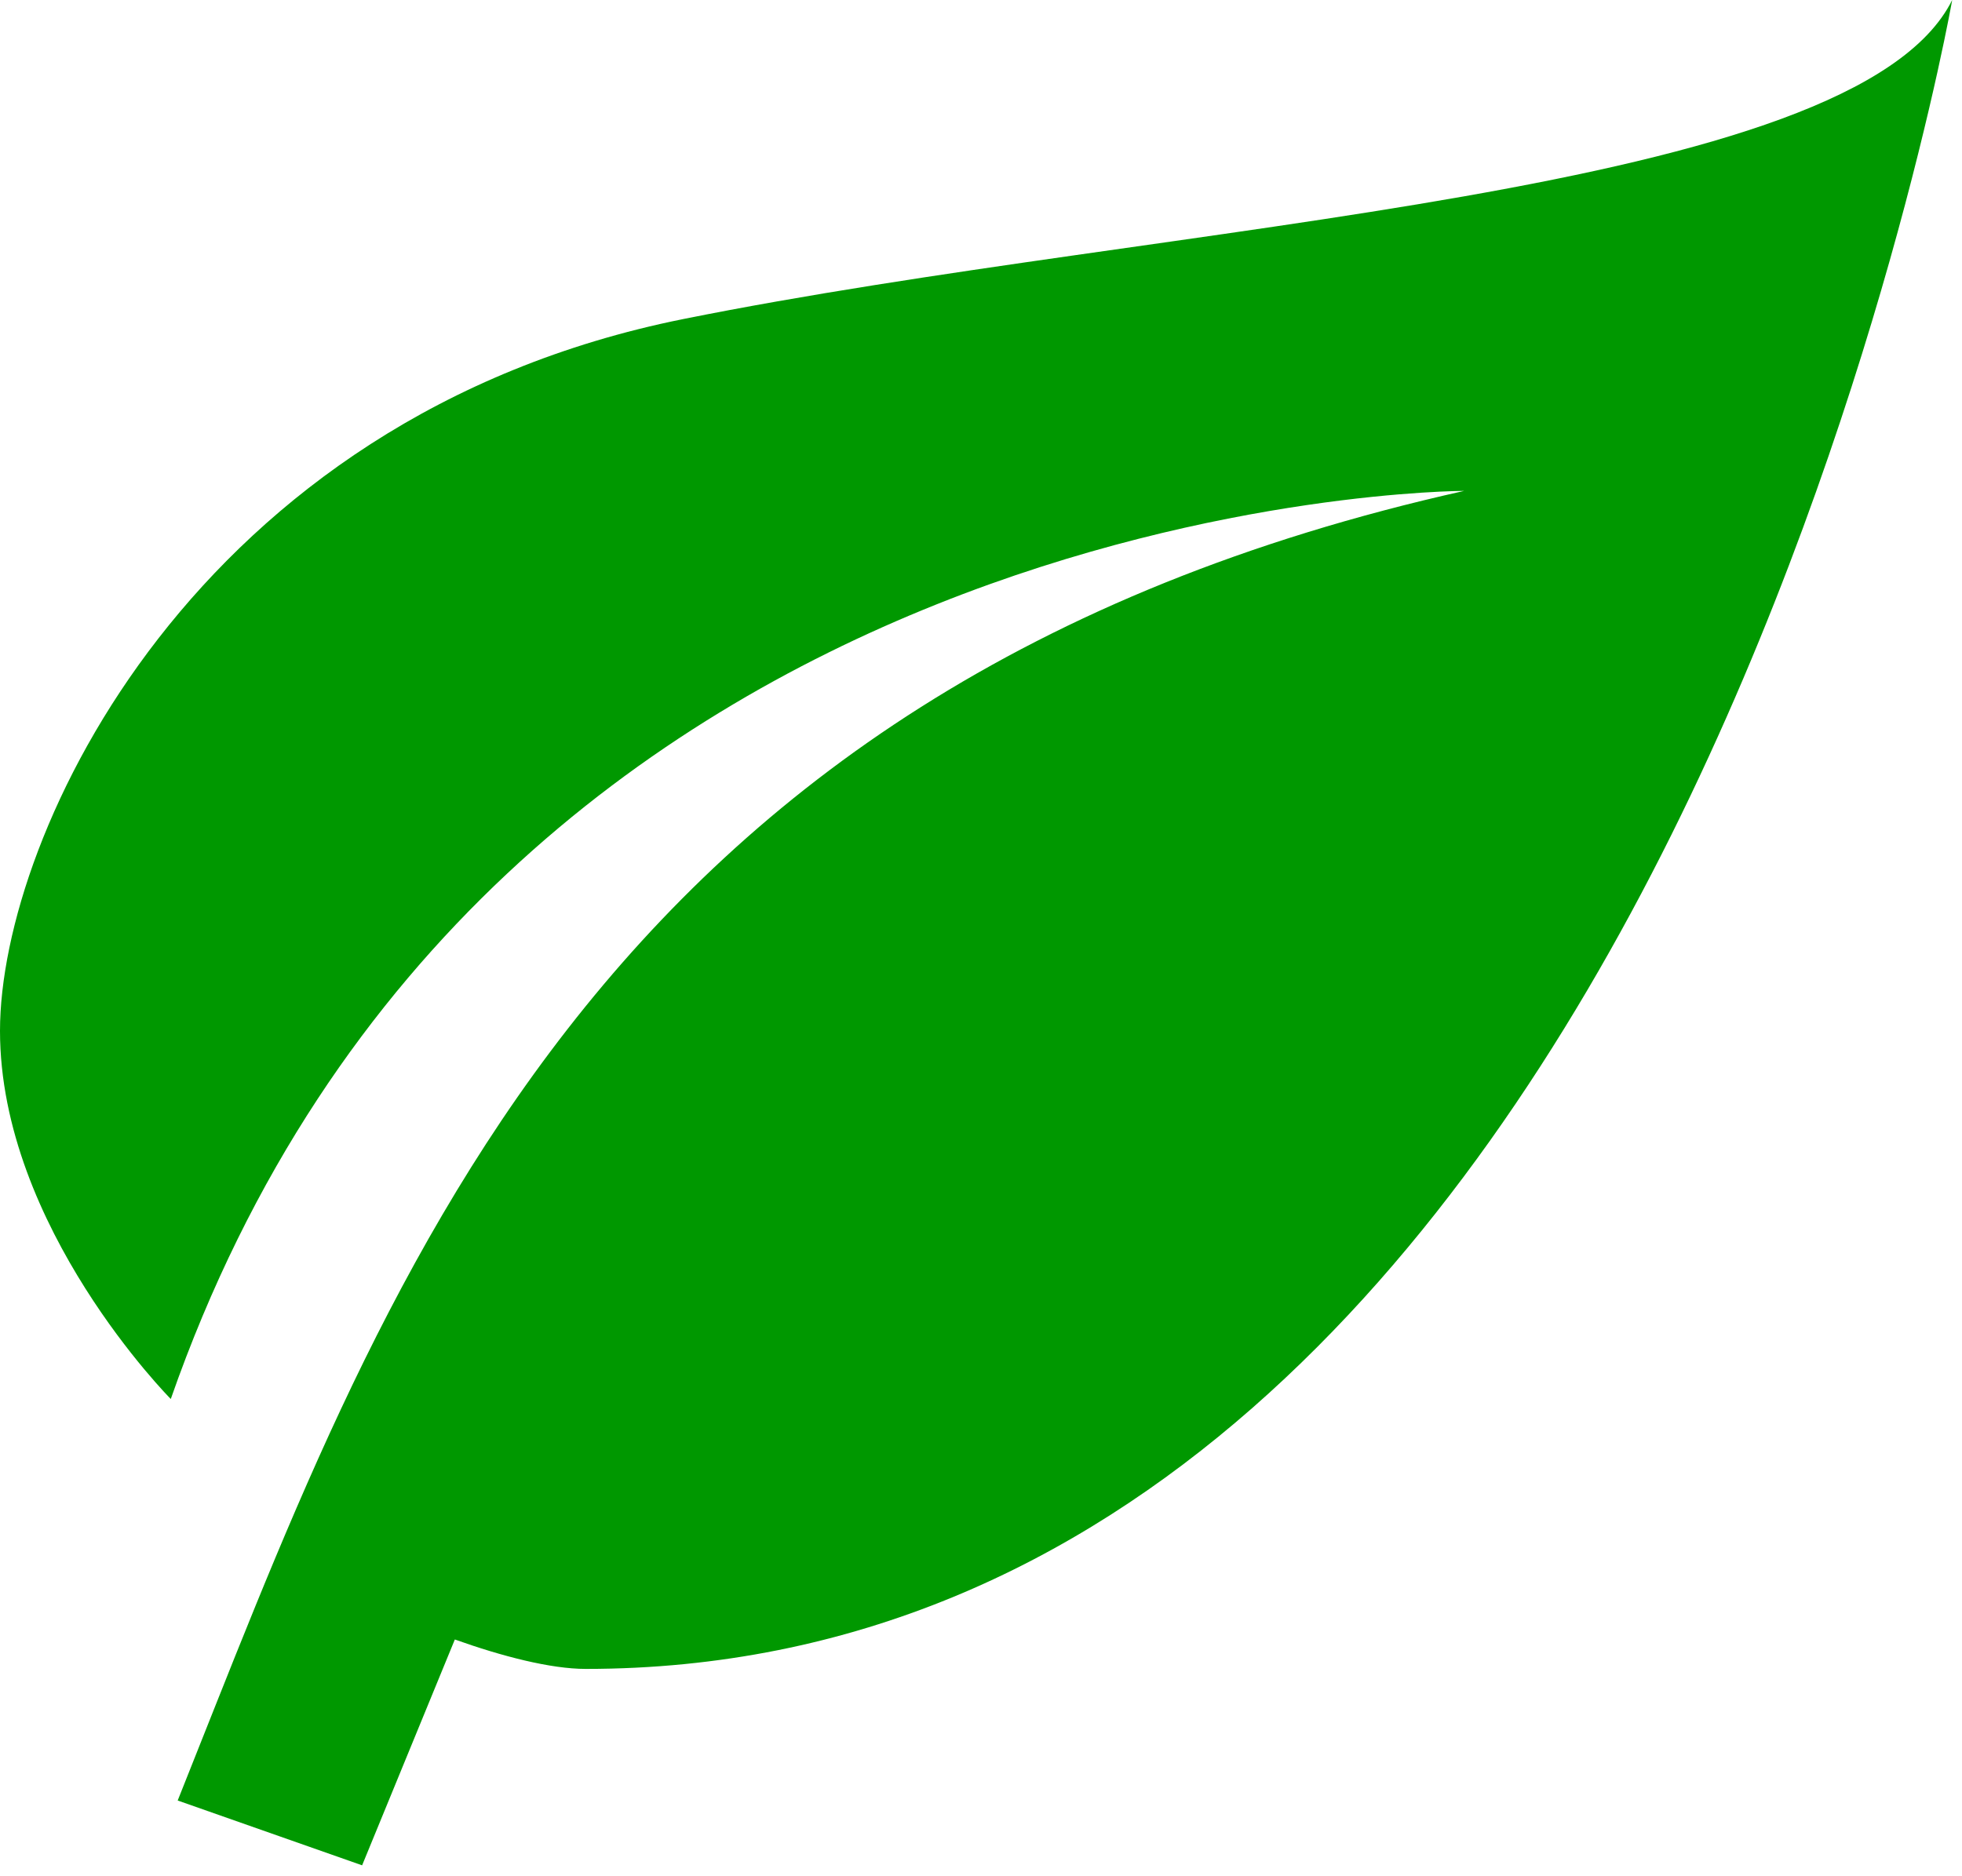 <svg width="23" height="22" viewBox="0 0 23 22" fill="none" xmlns="http://www.w3.org/2000/svg">
<path d="M17.164 5.756C6.866 8.058 4.463 15.16 2.083 21.112L4.245 21.872L5.332 19.224C5.881 19.42 6.454 19.569 6.866 19.569C19.452 19.569 22.885 0 22.885 0C21.741 2.302 13.731 2.59 8.01 3.741C2.289 4.892 0 9.785 0 12.087C0 14.389 2.002 16.404 2.002 16.404C5.721 5.756 17.164 5.756 17.164 5.756Z" fill="#009800"/>
</svg>
